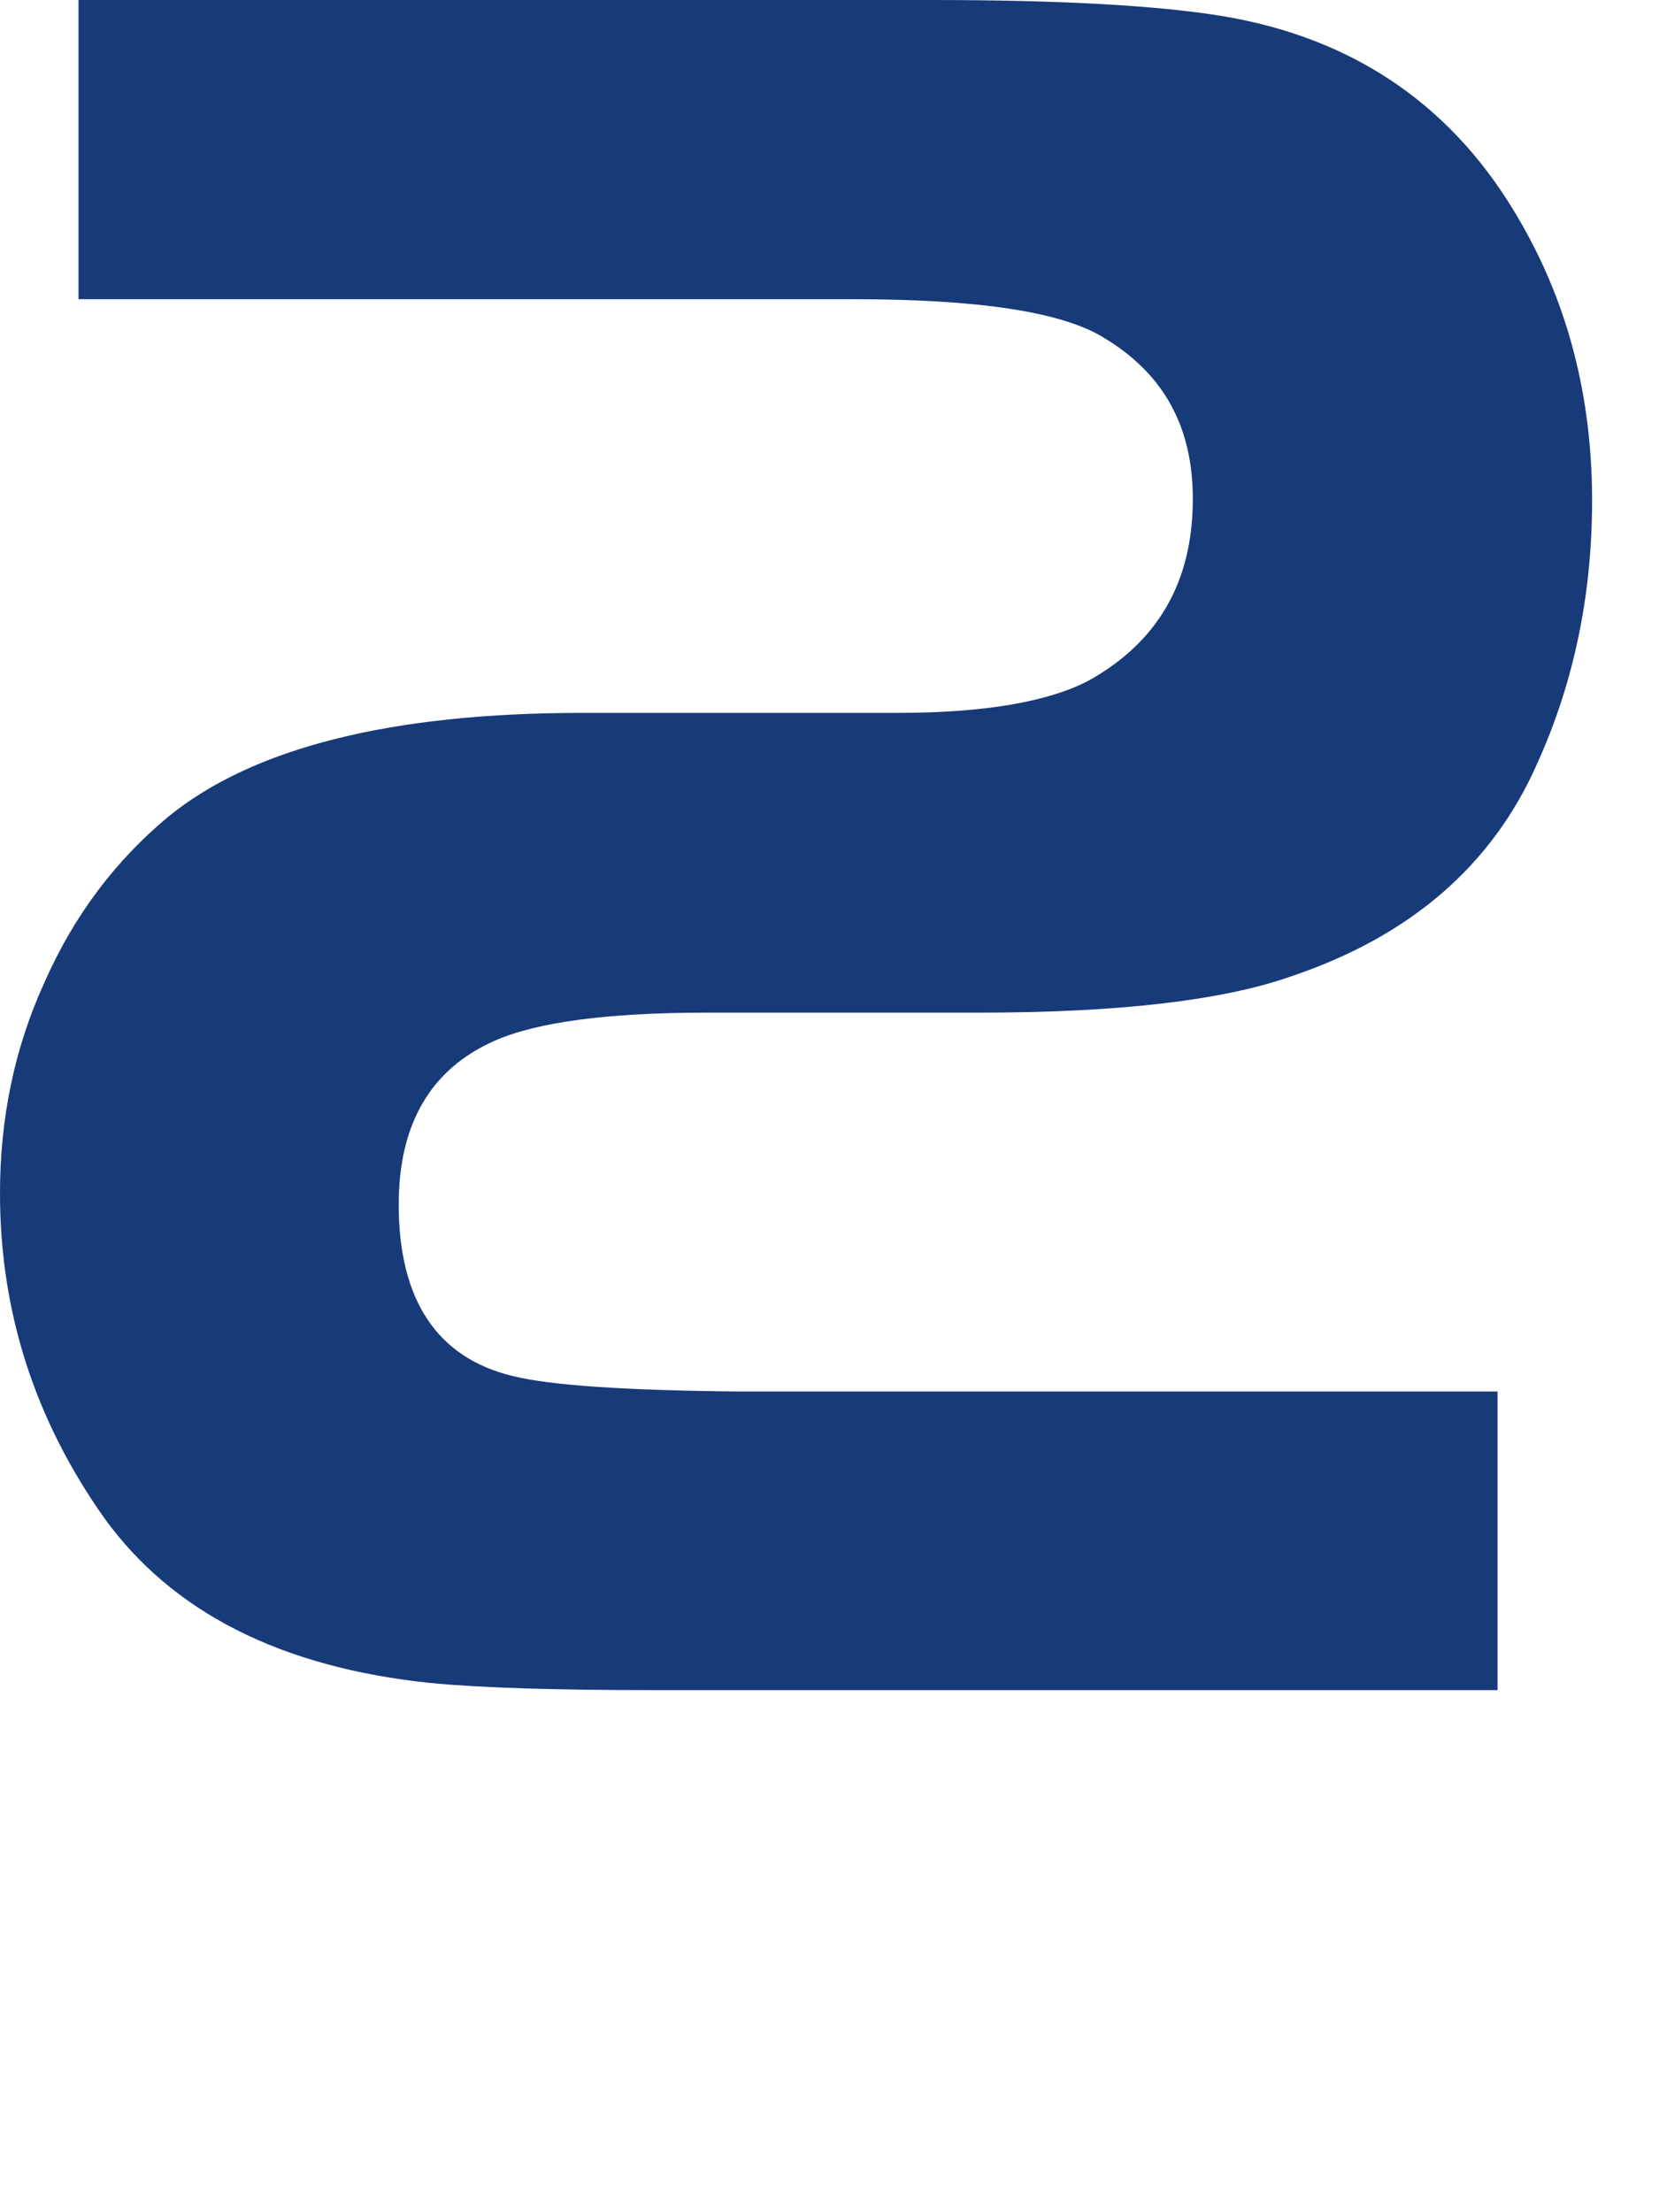 <?xml version="1.0" encoding="utf-8"?>
<svg xmlns="http://www.w3.org/2000/svg" fill="none" height="100%" overflow="visible" preserveAspectRatio="none" style="display: block;" viewBox="0 0 3 4" width="100%">
<path d="M0.142 0V0.541H1.543C1.769 0.541 1.92 0.564 1.995 0.61C2.104 0.675 2.157 0.771 2.157 0.902C2.157 1.052 2.094 1.161 1.968 1.231C1.895 1.269 1.78 1.289 1.623 1.289H1.053C0.707 1.289 0.457 1.352 0.304 1.477C0.209 1.556 0.134 1.655 0.081 1.775C0.026 1.895 0 2.022 0 2.158C0 2.372 0.063 2.567 0.188 2.744C0.311 2.915 0.508 3.015 0.778 3.043C0.87 3.052 1.005 3.056 1.185 3.056H2.708V2.516H1.334C1.13 2.514 0.995 2.505 0.927 2.488C0.79 2.455 0.721 2.35 0.721 2.178C0.721 2.032 0.779 1.933 0.894 1.882C0.971 1.848 1.099 1.831 1.278 1.831H1.771C2.022 1.831 2.21 1.809 2.333 1.766C2.551 1.693 2.699 1.564 2.78 1.38C2.847 1.232 2.879 1.073 2.879 0.905C2.879 0.719 2.836 0.552 2.751 0.404C2.632 0.194 2.451 0.069 2.21 0.029C2.094 0.01 1.918 0 1.685 0H0.142Z" fill="#173A79" id="Vector"/>
</svg>